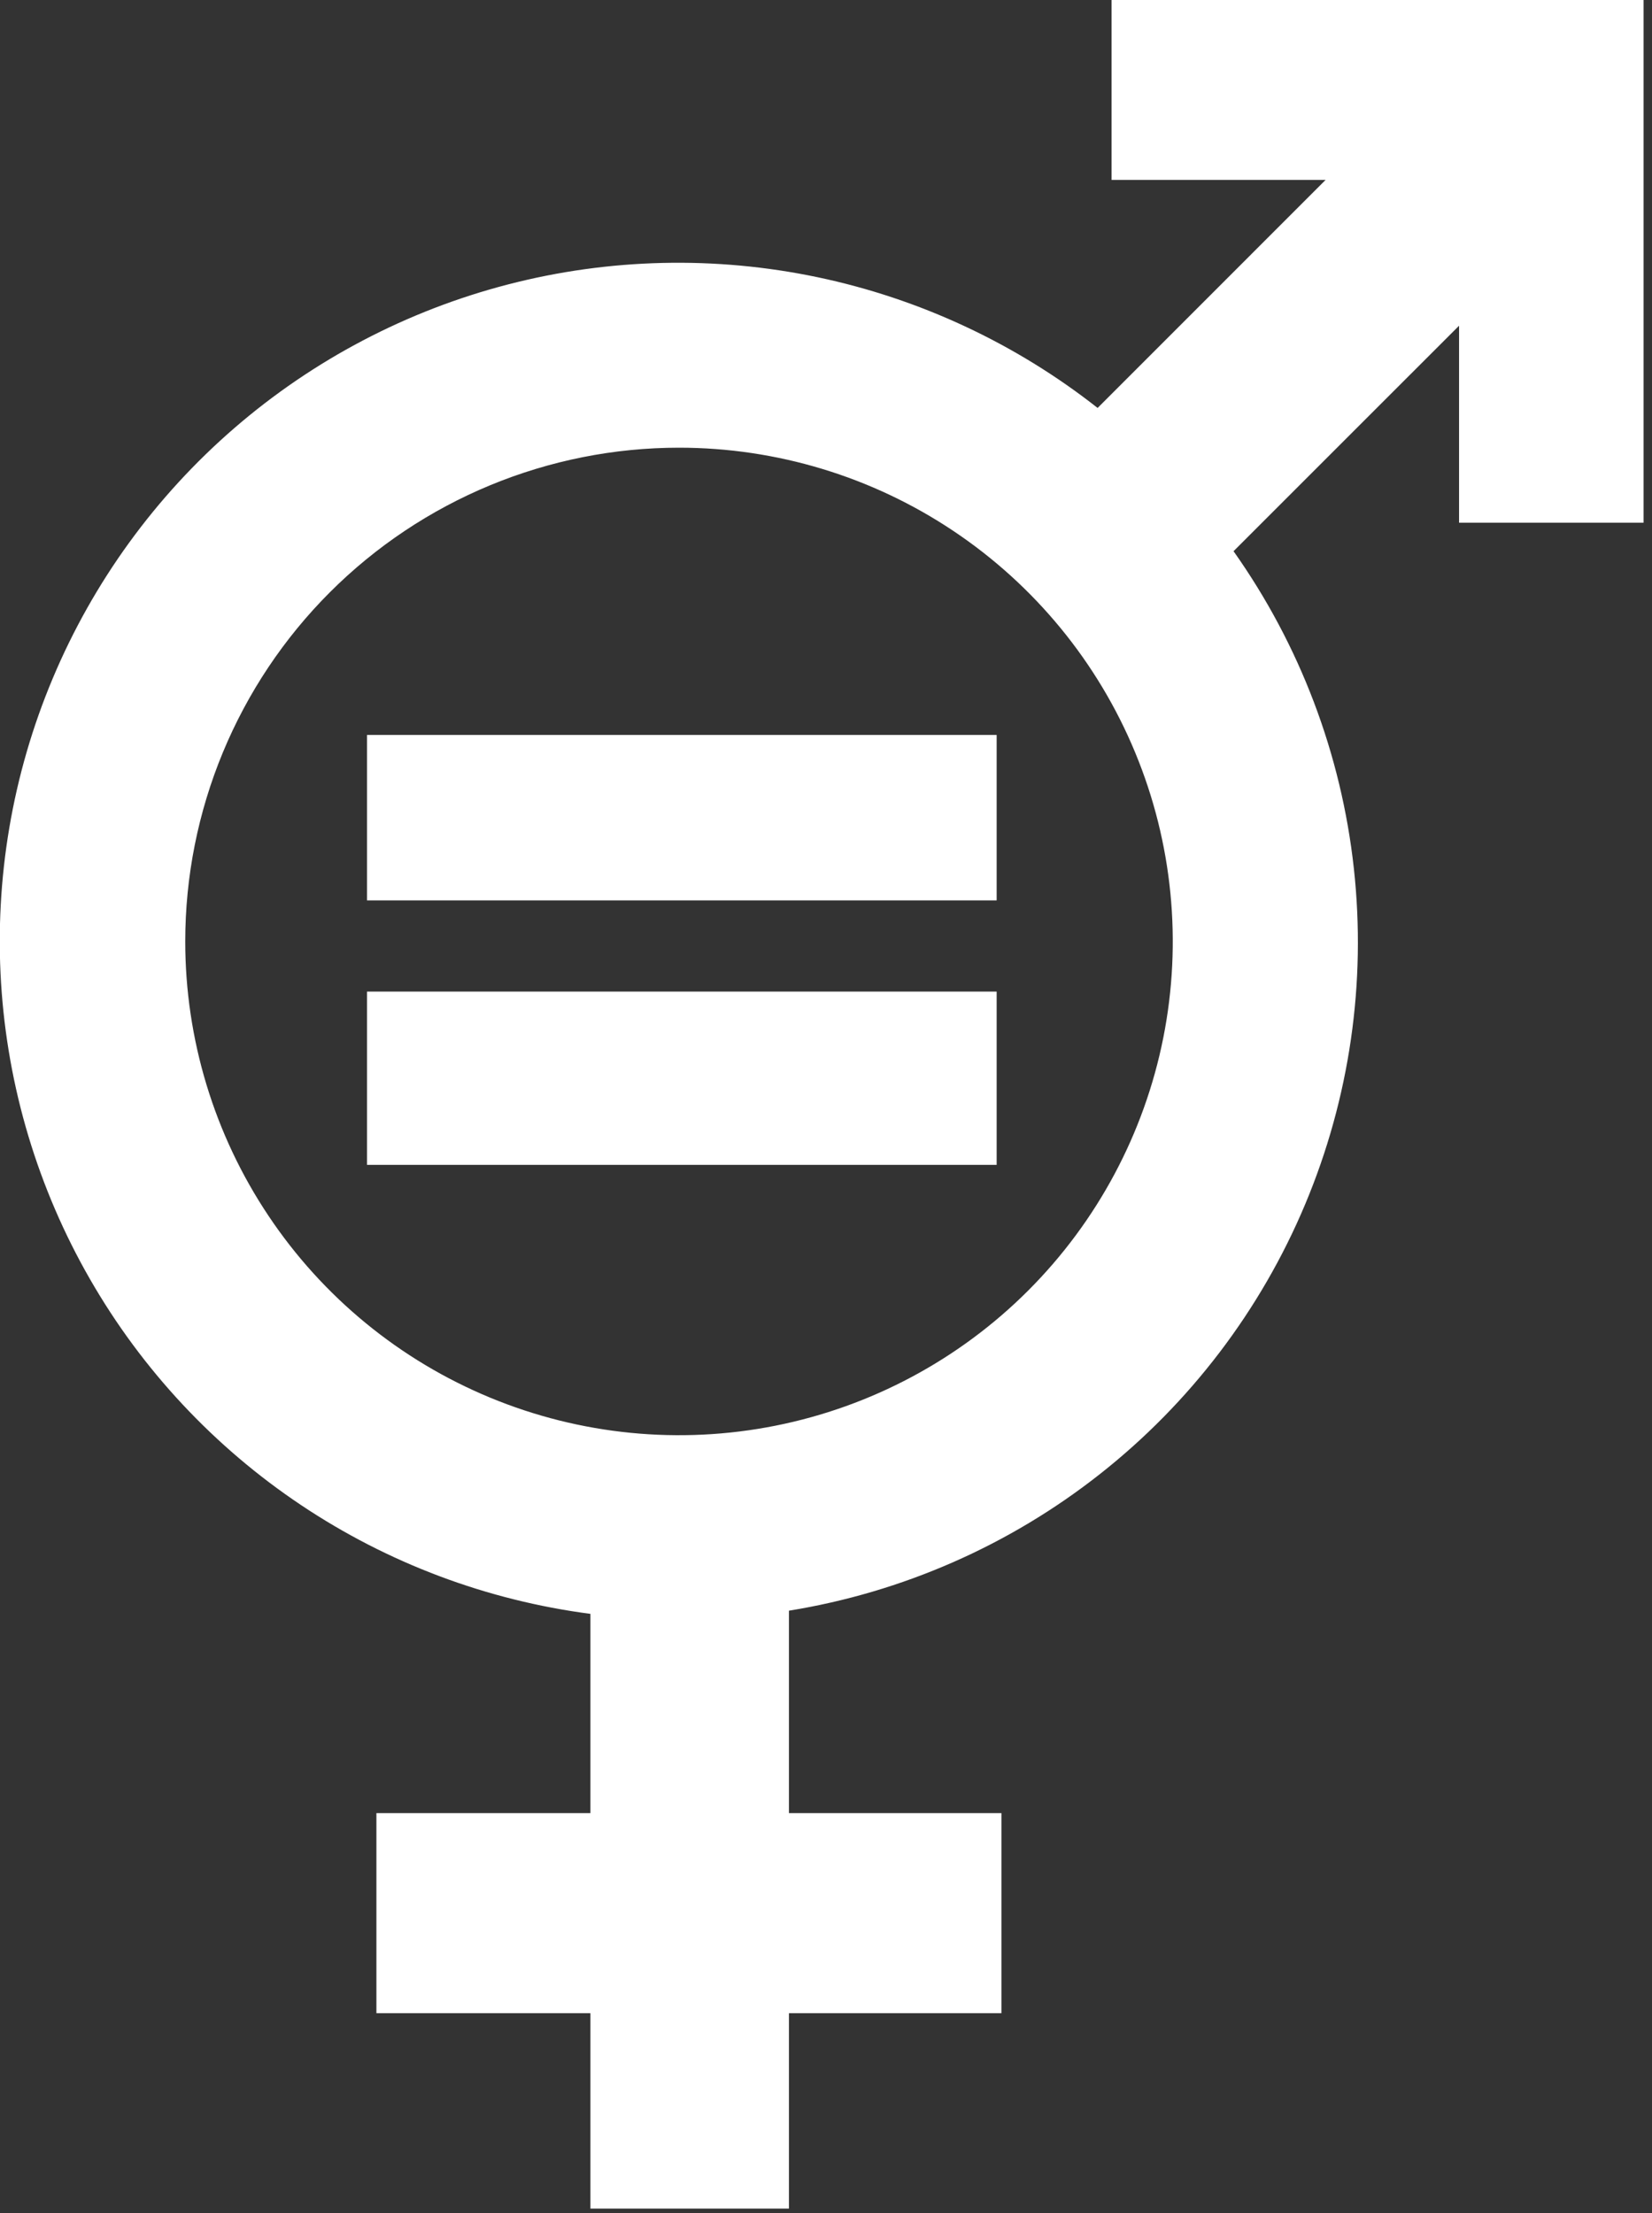 <svg xmlns:xlink="http://www.w3.org/1999/xlink" xmlns="http://www.w3.org/2000/svg" width="53" height="71" viewBox="0 0 53 71" fill="none">
<rect x="0" y="0" width="53" height="71" fill="#333333" stroke="none"/>
<path fill-rule="evenodd" clip-rule="evenodd" d="M11.775 23.579V28.887H31.975V23.579H11.775ZM11.775 31.813V37.372H31.975V31.813H11.775ZM35.662 0V5.772H42.528L35.214 13.088C32.581 11.017 29.504 9.581 26.225 8.893C22.946 8.206 19.552 8.284 16.308 9.123C13.064 9.962 10.058 11.539 7.523 13.73C4.989 15.921 2.994 18.668 1.695 21.757C0.396 24.845 -0.172 28.192 0.034 31.536C0.241 34.881 1.217 38.132 2.886 41.037C4.555 43.943 6.872 46.423 9.657 48.286C12.442 50.149 15.62 51.343 18.942 51.777V58.169H12.076V64.588H18.942V70.858H25.311V64.588H32.128V58.169H25.311V51.675C28.951 51.086 32.382 49.58 35.279 47.299C38.177 45.018 40.446 42.037 41.873 38.636C43.3 35.236 43.837 31.529 43.435 27.863C43.033 24.197 41.705 20.694 39.575 17.684L46.81 10.45V16.77H52.73V0H35.662ZM21.785 14.363C24.918 14.363 27.981 15.292 30.585 17.033C33.19 18.774 35.221 21.248 36.419 24.143C37.618 27.037 37.932 30.222 37.321 33.295C36.709 36.368 35.2 39.19 32.985 41.406C30.77 43.621 27.947 45.13 24.874 45.741C21.801 46.352 18.616 46.038 15.722 44.839C12.827 43.64 10.353 41.61 8.613 39.005C6.872 36.4 5.943 33.337 5.943 30.204C5.943 28.124 6.353 26.064 7.149 24.142C7.945 22.22 9.112 20.473 10.583 19.002C12.054 17.531 13.801 16.365 15.723 15.569C17.645 14.773 19.705 14.363 21.785 14.363Z" fill="#fff"/>
</svg>